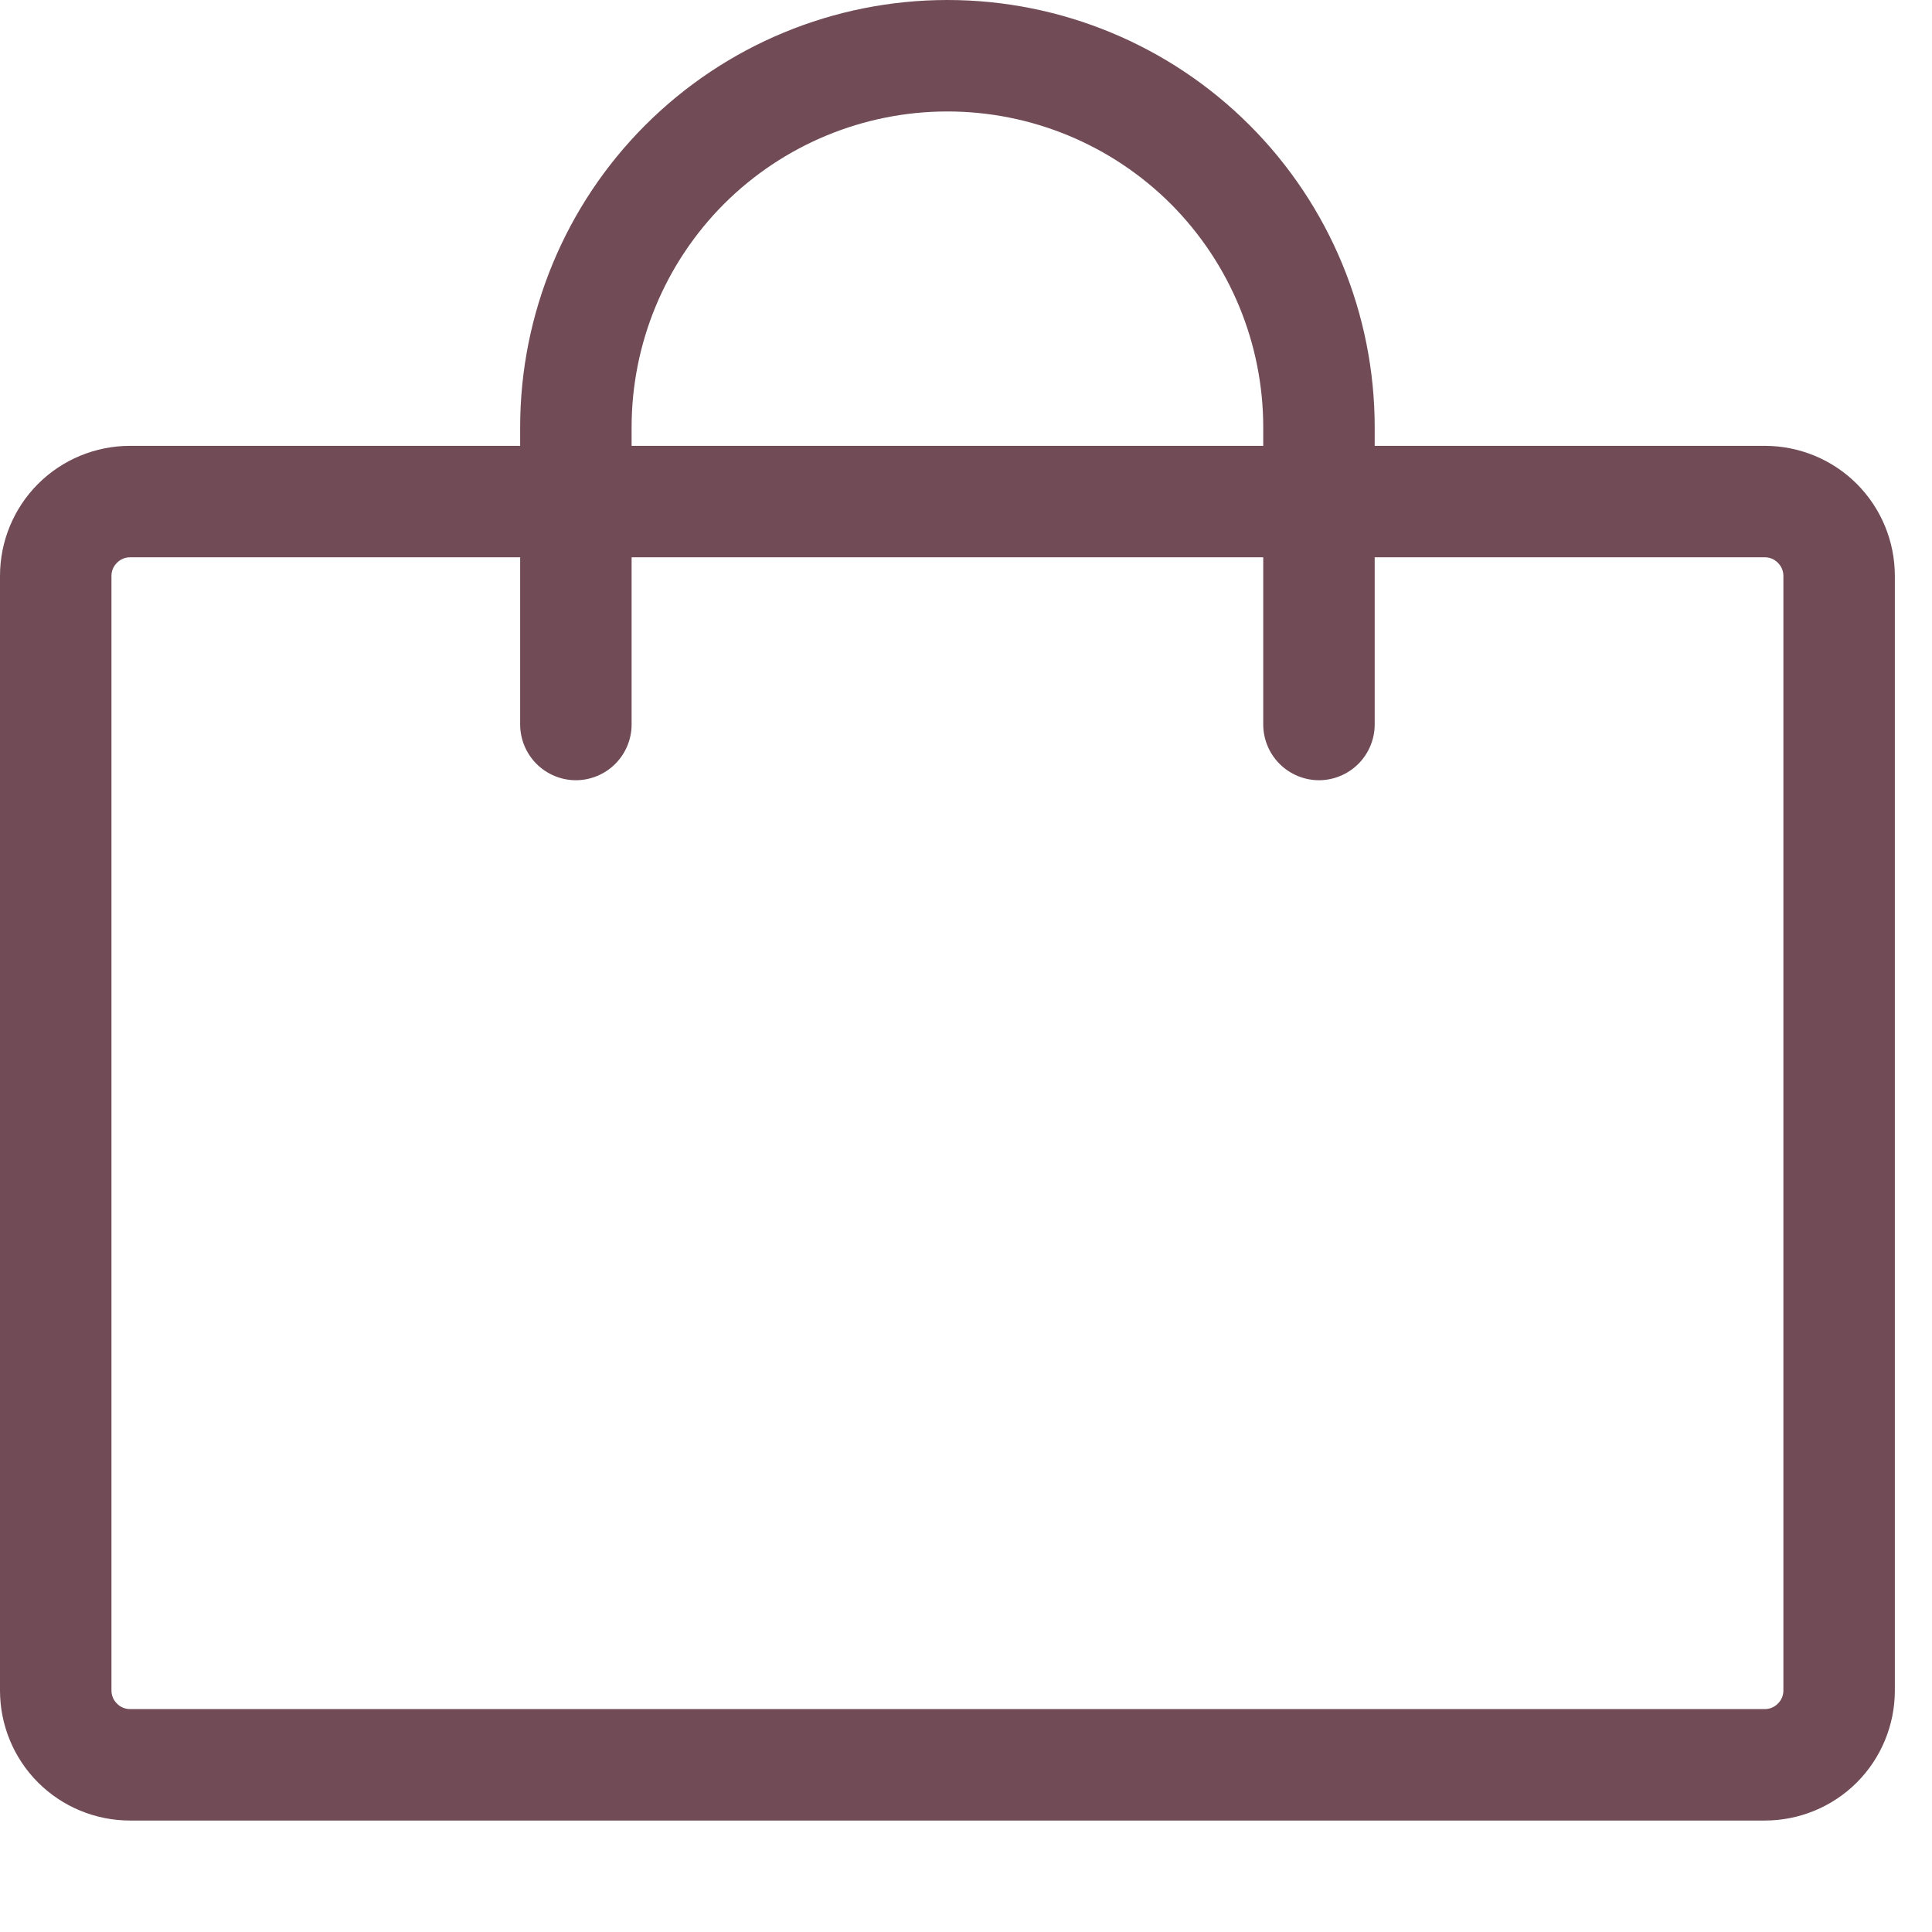 <?xml version="1.0" encoding="UTF-8"?> <svg xmlns="http://www.w3.org/2000/svg" width="13" height="13" viewBox="0 0 13 13" fill="none"><path d="M11.875 3H9.25V2.875C9.25 2.112 8.947 1.381 8.408 0.842C7.869 0.303 7.138 0 6.375 0C5.612 0 4.881 0.303 4.342 0.842C3.803 1.381 3.5 2.112 3.5 2.875V3H0.875C0.643 3 0.42 3.092 0.256 3.256C0.092 3.42 0 3.643 0 3.875V11.375C0 11.607 0.092 11.83 0.256 11.994C0.42 12.158 0.643 12.25 0.875 12.25H11.875C12.107 12.25 12.33 12.158 12.494 11.994C12.658 11.83 12.75 11.607 12.75 11.375V3.875C12.75 3.643 12.658 3.42 12.494 3.256C12.33 3.092 12.107 3 11.875 3ZM4.25 2.875C4.25 2.311 4.474 1.771 4.872 1.372C5.271 0.974 5.811 0.75 6.375 0.75C6.939 0.75 7.479 0.974 7.878 1.372C8.276 1.771 8.5 2.311 8.5 2.875V3H4.25V2.875ZM12 11.375C12 11.408 11.987 11.44 11.963 11.463C11.94 11.487 11.908 11.5 11.875 11.5H0.875C0.842 11.5 0.81 11.487 0.787 11.463C0.763 11.44 0.75 11.408 0.75 11.375V3.875C0.75 3.842 0.763 3.81 0.787 3.787C0.81 3.763 0.842 3.75 0.875 3.75H3.5V4.875C3.5 4.974 3.54 5.07 3.61 5.14C3.68 5.21 3.776 5.25 3.875 5.25C3.974 5.25 4.07 5.21 4.14 5.14C4.21 5.07 4.25 4.974 4.25 4.875V3.75H8.5V4.875C8.5 4.974 8.54 5.07 8.61 5.14C8.68 5.21 8.776 5.25 8.875 5.25C8.974 5.25 9.07 5.21 9.14 5.14C9.21 5.07 9.25 4.974 9.25 4.875V3.75H11.875C11.908 3.75 11.94 3.763 11.963 3.787C11.987 3.81 12 3.842 12 3.875V11.375Z" fill="#714C57"></path></svg> 